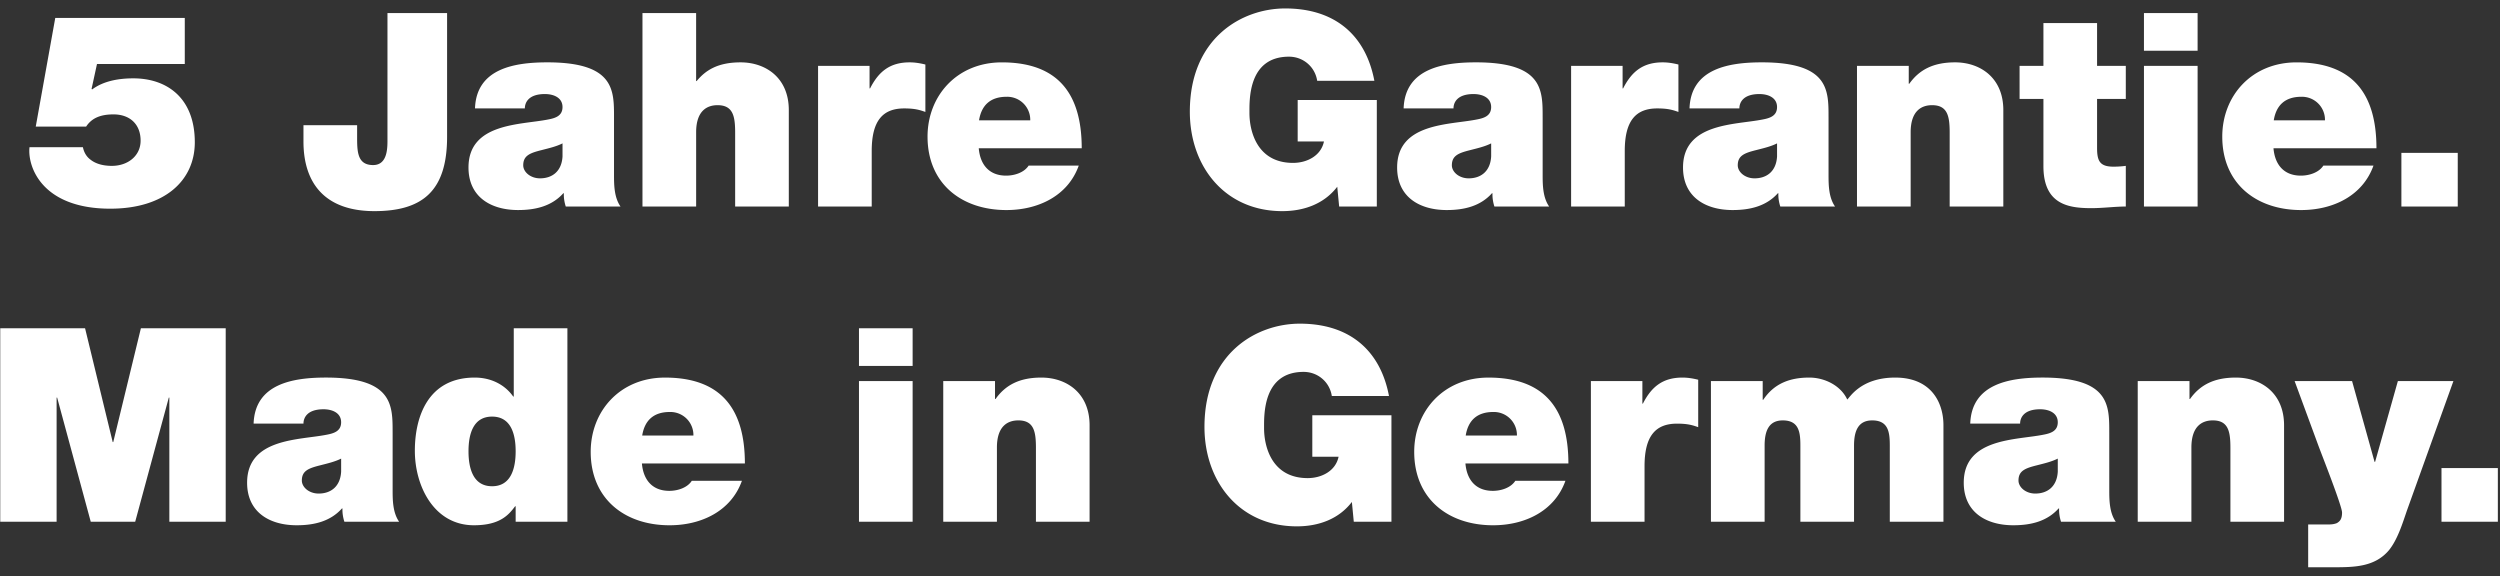 <svg xmlns="http://www.w3.org/2000/svg" width="230" height="53" xmlns:v="https://vecta.io/nano"><rect width="100%" height="100%" fill="#333333" stroke="none"/><path d="M17 1.649v4.238H8.923L8.424 8.18l.05.05c1.072-.798 2.493-1.022 3.789-1.022 3.091 0 5.659 1.795 5.659 5.883 0 3.515-2.767 6.108-7.778 6.108-6.357 0-7.629-3.939-7.429-5.659h4.911c.1.474.324.873.698 1.147.499.399 1.197.573 1.969.573 1.471 0 2.643-.922 2.643-2.318 0-1.521-.997-2.418-2.493-2.418-1.172 0-1.994.324-2.518 1.122H3.289l1.795-9.997H17zM41.132 1.2v11.393c0 4.911-2.194 6.831-6.681 6.831-4.512 0-6.532-2.518-6.532-6.407v-1.496h4.936v1.022c0 1.371 0 2.643 1.471 2.643 1.396 0 1.321-1.72 1.321-2.518V1.2h5.485zm15.357 9.598v5.31c0 .972.025 2.069.598 2.892h-5.036c-.125-.374-.199-.848-.175-1.222h-.05c-1.072 1.197-2.568 1.546-4.163 1.546-2.493 0-4.562-1.197-4.562-3.914 0-4.113 4.811-3.914 7.304-4.413.673-.125 1.346-.324 1.346-1.147 0-.873-.823-1.197-1.62-1.197-1.496 0-1.845.773-1.845 1.321H43.7c.125-3.665 3.615-4.238 6.656-4.238 6.183 0 6.133 2.568 6.133 5.061zm-4.737 3.59v-1.197c-.598.299-1.271.449-1.945.623-1.097.274-1.67.524-1.67 1.396 0 .598.648 1.197 1.546 1.197 1.122 0 1.994-.648 2.069-2.019zM59.107 19V1.2h4.936v6.257h.05c.823-.997 1.945-1.72 4.039-1.72 2.318 0 4.438 1.421 4.438 4.388V19h-4.936v-6.781c0-1.496-.175-2.543-1.62-2.543-.873 0-1.969.424-1.969 2.493V19h-4.936zm16.155 0V6.061h4.737v2.069h.05c.798-1.571 1.845-2.393 3.64-2.393.474 0 .947.075 1.446.199v4.363c-.499-.175-.947-.324-1.945-.324-1.969 0-2.992 1.122-2.992 3.914V19h-4.936zm24.257-5.36h-9.473c.125 1.496.947 2.518 2.518 2.518.798 0 1.67-.299 2.069-.922h4.612c-.997 2.792-3.74 4.089-6.656 4.089-4.138 0-7.255-2.443-7.255-6.756 0-3.764 2.717-6.831 6.831-6.831 5.136 0 7.354 2.842 7.354 7.903zm-9.448-2.568h4.712a2.12 2.12 0 0 0-2.169-2.169c-1.496 0-2.318.773-2.543 2.169zM123.202 19l-.175-1.82c-1.222 1.596-3.091 2.244-5.061 2.244-5.26 0-8.501-4.089-8.501-9.149 0-6.781 4.787-9.498 8.775-9.498 4.562 0 7.404 2.443 8.202 6.656h-5.26c-.199-1.296-1.296-2.219-2.593-2.219-3.764 0-3.64 3.964-3.64 5.185 0 1.67.698 4.587 4.014 4.587 1.271 0 2.568-.648 2.842-1.969h-2.418V9.203h7.28V19h-3.465zm18.722-8.202v5.31c0 .972.025 2.069.598 2.892h-5.036c-.125-.374-.199-.848-.175-1.222h-.05c-1.072 1.197-2.568 1.546-4.163 1.546-2.493 0-4.562-1.197-4.562-3.914 0-4.113 4.811-3.914 7.304-4.413.673-.125 1.346-.324 1.346-1.147 0-.873-.823-1.197-1.62-1.197-1.496 0-1.845.773-1.845 1.321h-4.587c.125-3.665 3.615-4.238 6.656-4.238 6.183 0 6.133 2.568 6.133 5.061zm-4.737 3.59v-1.197c-.598.299-1.271.449-1.945.623-1.097.274-1.67.524-1.67 1.396 0 .598.648 1.197 1.546 1.197 1.122 0 1.994-.648 2.069-2.019zM144.542 19V6.061h4.737v2.069h.05c.798-1.571 1.845-2.393 3.64-2.393.474 0 .947.075 1.446.199v4.363c-.499-.175-.947-.324-1.945-.324-1.969 0-2.992 1.122-2.992 3.914V19h-4.936zm23.684-8.202v5.31c0 .972.025 2.069.598 2.892h-5.036c-.125-.374-.199-.848-.175-1.222h-.05c-1.072 1.197-2.568 1.546-4.163 1.546-2.493 0-4.562-1.197-4.562-3.914 0-4.113 4.811-3.914 7.304-4.413.673-.125 1.346-.324 1.346-1.147 0-.873-.823-1.197-1.62-1.197-1.496 0-1.845.773-1.845 1.321h-4.587c.125-3.665 3.615-4.238 6.656-4.238 6.183 0 6.133 2.568 6.133 5.061zm-4.737 3.59v-1.197c-.598.299-1.271.449-1.945.623-1.097.274-1.67.524-1.67 1.396 0 .598.648 1.197 1.546 1.197 1.122 0 1.994-.648 2.069-2.019zM170.843 19V6.061h4.762v1.645h.05c.922-1.296 2.219-1.969 4.213-1.969 2.318 0 4.438 1.421 4.438 4.388V19h-4.936v-6.781c0-1.496-.175-2.543-1.62-2.543-.873 0-1.969.424-1.969 2.493V19h-4.936zm22.088-16.878v3.939h2.643v3.041h-2.643v4.512c0 1.197.249 1.72 1.521 1.72a8.48 8.48 0 0 0 1.122-.075V19c-.997 0-2.094.15-3.166.15-2.094 0-4.413-.324-4.413-3.864V9.103h-2.194V6.061h2.194V2.122h4.936zm9.249-.922v3.465h-4.936V1.2h4.936zM197.244 19V6.061h4.936V19h-4.936zm21.39-5.36h-9.473c.125 1.496.947 2.518 2.518 2.518.798 0 1.67-.299 2.069-.922h4.612c-.997 2.792-3.739 4.089-6.656 4.089-4.138 0-7.255-2.443-7.255-6.756 0-3.764 2.717-6.831 6.831-6.831 5.136 0 7.354 2.842 7.354 7.903zm-9.448-2.568h4.712a2.12 2.12 0 0 0-2.169-2.169c-1.496 0-2.318.773-2.543 2.169zM220.928 19v-4.936h5.185V19h-5.185zM.023 48V30.2h7.803l2.543 10.471h.05L12.962 30.2h7.803V48h-5.185V36.582h-.05L12.438 48H8.349L5.258 36.582h-.05V48H.023zm36.099-8.202v5.31c0 .972.025 2.069.598 2.892h-5.036c-.125-.374-.199-.848-.175-1.222h-.05c-1.072 1.197-2.568 1.546-4.163 1.546-2.493 0-4.562-1.197-4.562-3.914 0-4.113 4.811-3.914 7.304-4.413.673-.125 1.346-.324 1.346-1.147 0-.873-.823-1.197-1.62-1.197-1.496 0-1.845.773-1.845 1.321h-4.587c.125-3.665 3.615-4.238 6.656-4.238 6.183 0 6.133 2.568 6.133 5.061zm-4.737 3.59v-1.197c-.598.299-1.271.449-1.945.623-1.097.274-1.67.524-1.67 1.396 0 .598.648 1.197 1.546 1.197 1.122 0 1.994-.648 2.069-2.019zm16.055-1.87c0-1.521-.399-3.191-2.169-3.191s-2.169 1.67-2.169 3.191.399 3.216 2.169 3.216 2.169-1.695 2.169-3.216zM52.201 30.2V48H47.44v-1.421h-.05c-.598.798-1.396 1.745-3.789 1.745-3.665 0-5.435-3.59-5.435-6.856 0-3.066 1.172-6.731 5.51-6.731 1.496 0 2.767.648 3.54 1.745h.05V30.2h4.936zM68.53 42.64h-9.473c.125 1.496.947 2.518 2.518 2.518.798 0 1.67-.299 2.069-.922h4.612c-.997 2.792-3.739 4.089-6.656 4.089-4.138 0-7.255-2.443-7.255-6.756 0-3.764 2.717-6.831 6.831-6.831 5.136 0 7.354 2.842 7.354 7.903zm-9.448-2.568h4.712a2.12 2.12 0 0 0-2.169-2.169c-1.496 0-2.318.773-2.543 2.169zm24.88-9.872v3.465h-4.936V30.2h4.936zM79.026 48V35.061h4.936V48h-4.936zm7.753 0V35.061h4.762v1.645h.05c.922-1.296 2.219-1.969 4.213-1.969 2.318 0 4.438 1.421 4.438 4.388V48h-4.936v-6.781c0-1.496-.175-2.543-1.62-2.543-.873 0-1.969.424-1.969 2.493V48h-4.936zm37.769 0l-.175-1.82c-1.222 1.596-3.091 2.244-5.061 2.244-5.26 0-8.501-4.089-8.501-9.149 0-6.781 4.787-9.498 8.775-9.498 4.562 0 7.404 2.443 8.202 6.656h-5.26c-.199-1.296-1.296-2.219-2.593-2.219-3.764 0-3.64 3.964-3.64 5.185 0 1.67.698 4.587 4.014 4.587 1.271 0 2.568-.648 2.842-1.969h-2.418v-3.814h7.28V48h-3.465zm19.745-5.36h-9.473c.125 1.496.947 2.518 2.518 2.518.798 0 1.67-.299 2.069-.922h4.612c-.997 2.792-3.739 4.089-6.656 4.089-4.138 0-7.255-2.443-7.255-6.756 0-3.764 2.717-6.831 6.831-6.831 5.136 0 7.354 2.842 7.354 7.903zm-9.448-2.568h4.712a2.12 2.12 0 0 0-2.169-2.169c-1.496 0-2.318.773-2.543 2.169zM146.362 48V35.061h4.737v2.069h.05c.798-1.571 1.845-2.393 3.64-2.393.474 0 .947.075 1.446.199v4.363c-.499-.175-.947-.324-1.945-.324-1.969 0-2.992 1.122-2.992 3.914V48h-4.936zm11.044 0V35.061h4.762v1.72h.05c.997-1.496 2.443-2.044 4.238-2.044 1.396 0 2.892.723 3.49 2.019.199-.125 1.197-2.019 4.413-2.019 3.316 0 4.438 2.294 4.438 4.388V48h-4.936v-7.005c0-1.222-.125-2.318-1.62-2.318-1.271 0-1.67.947-1.67 2.318V48h-4.936v-7.005c0-1.222-.125-2.318-1.62-2.318-1.271 0-1.67.947-1.67 2.318V48h-4.936zm36.647-8.202v5.31c0 .972.025 2.069.598 2.892h-5.036c-.125-.374-.199-.848-.175-1.222h-.05c-1.072 1.197-2.568 1.546-4.163 1.546-2.493 0-4.562-1.197-4.562-3.914 0-4.113 4.811-3.914 7.304-4.413.673-.125 1.346-.324 1.346-1.147 0-.873-.823-1.197-1.62-1.197-1.496 0-1.845.773-1.845 1.321h-4.587c.125-3.665 3.615-4.238 6.656-4.238 6.183 0 6.133 2.568 6.133 5.061zm-4.737 3.59v-1.197c-.598.299-1.271.449-1.945.623-1.097.274-1.67.524-1.67 1.396 0 .598.648 1.197 1.546 1.197 1.122 0 1.994-.648 2.069-2.019zM196.671 48V35.061h4.762v1.645h.05c.922-1.296 2.219-1.969 4.213-1.969 2.318 0 4.438 1.421 4.438 4.388V48h-4.936v-6.781c0-1.496-.175-2.543-1.62-2.543-.873 0-1.969.424-1.969 2.493V48h-4.936zm29.043-12.939l-4.288 11.941c-.399 1.172-.848 2.618-1.62 3.59-1.321 1.596-3.266 1.596-5.21 1.596h-2.244v-3.939h1.945c.274 0 .524-.05.698-.125.299-.175.474-.399.474-.972 0-.598-1.895-5.385-2.169-6.133l-2.194-5.958h5.285l2.069 7.429h.05l2.094-7.429h5.111zM224.617 48v-4.936h5.185V48h-5.185z" fill="#fff"/></svg>